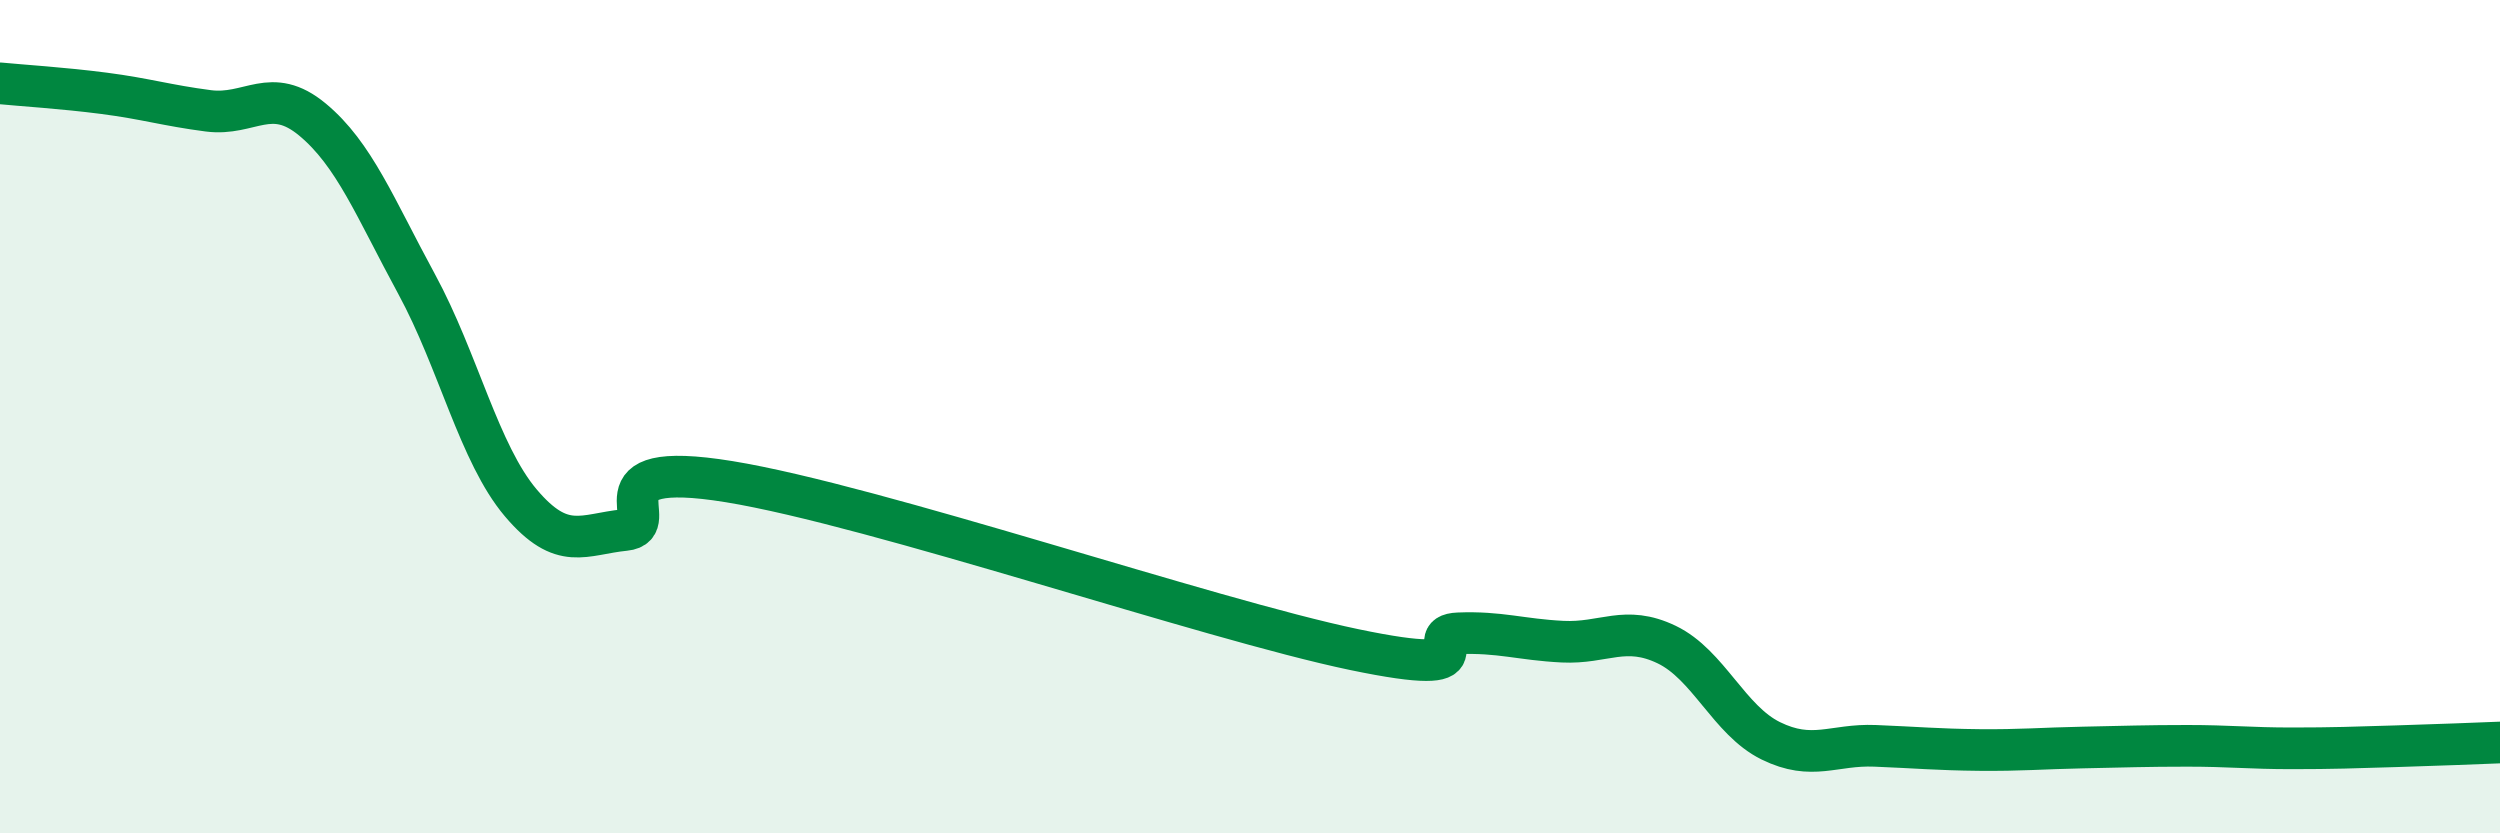 
    <svg width="60" height="20" viewBox="0 0 60 20" xmlns="http://www.w3.org/2000/svg">
      <path
        d="M 0,2 C 0.5,2.05 1.5,2.11 2.5,2.24 C 3.5,2.37 4,2.53 5,2.66 C 6,2.79 6.5,2.04 7.5,2.87 C 8.5,3.7 9,4.98 10,6.82 C 11,8.66 11.5,10.89 12.5,12.07 C 13.5,13.25 14,12.82 15,12.72 C 16,12.62 14,10.99 17.5,11.56 C 21,12.13 29,14.86 32.5,15.59 C 36,16.32 34,15.24 35,15.2 C 36,15.16 36.5,15.35 37.5,15.4 C 38.5,15.45 39,14.99 40,15.47 C 41,15.95 41.5,17.29 42.5,17.78 C 43.5,18.27 44,17.86 45,17.9 C 46,17.94 46.5,17.99 47.5,18 C 48.5,18.01 49,17.96 50,17.94 C 51,17.92 51.5,17.9 52.5,17.9 C 53.5,17.9 54,17.96 55,17.96 C 56,17.96 56.5,17.94 57.5,17.91 C 58.5,17.88 59.5,17.84 60,17.82L60 20L0 20Z"
        fill="#008740"
        opacity="0.1"
        stroke-linecap="round"
        stroke-linejoin="round"
      />
      <path
        d="M 0,2 C 0.5,2.05 1.5,2.11 2.5,2.24 C 3.5,2.37 4,2.53 5,2.66 C 6,2.79 6.5,2.04 7.5,2.87 C 8.5,3.7 9,4.98 10,6.82 C 11,8.66 11.5,10.89 12.5,12.07 C 13.5,13.25 14,12.82 15,12.72 C 16,12.62 14,10.99 17.5,11.56 C 21,12.13 29,14.86 32.5,15.59 C 36,16.32 34,15.24 35,15.2 C 36,15.16 36.5,15.35 37.5,15.4 C 38.5,15.45 39,14.99 40,15.47 C 41,15.95 41.5,17.29 42.5,17.78 C 43.5,18.27 44,17.86 45,17.9 C 46,17.94 46.5,17.99 47.5,18 C 48.5,18.01 49,17.96 50,17.94 C 51,17.92 51.5,17.9 52.5,17.9 C 53.5,17.9 54,17.96 55,17.96 C 56,17.96 56.5,17.94 57.5,17.91 C 58.5,17.88 59.5,17.84 60,17.82"
        stroke="#008740"
        stroke-width="1"
        fill="none"
        stroke-linecap="round"
        stroke-linejoin="round"
      />
    </svg>
  